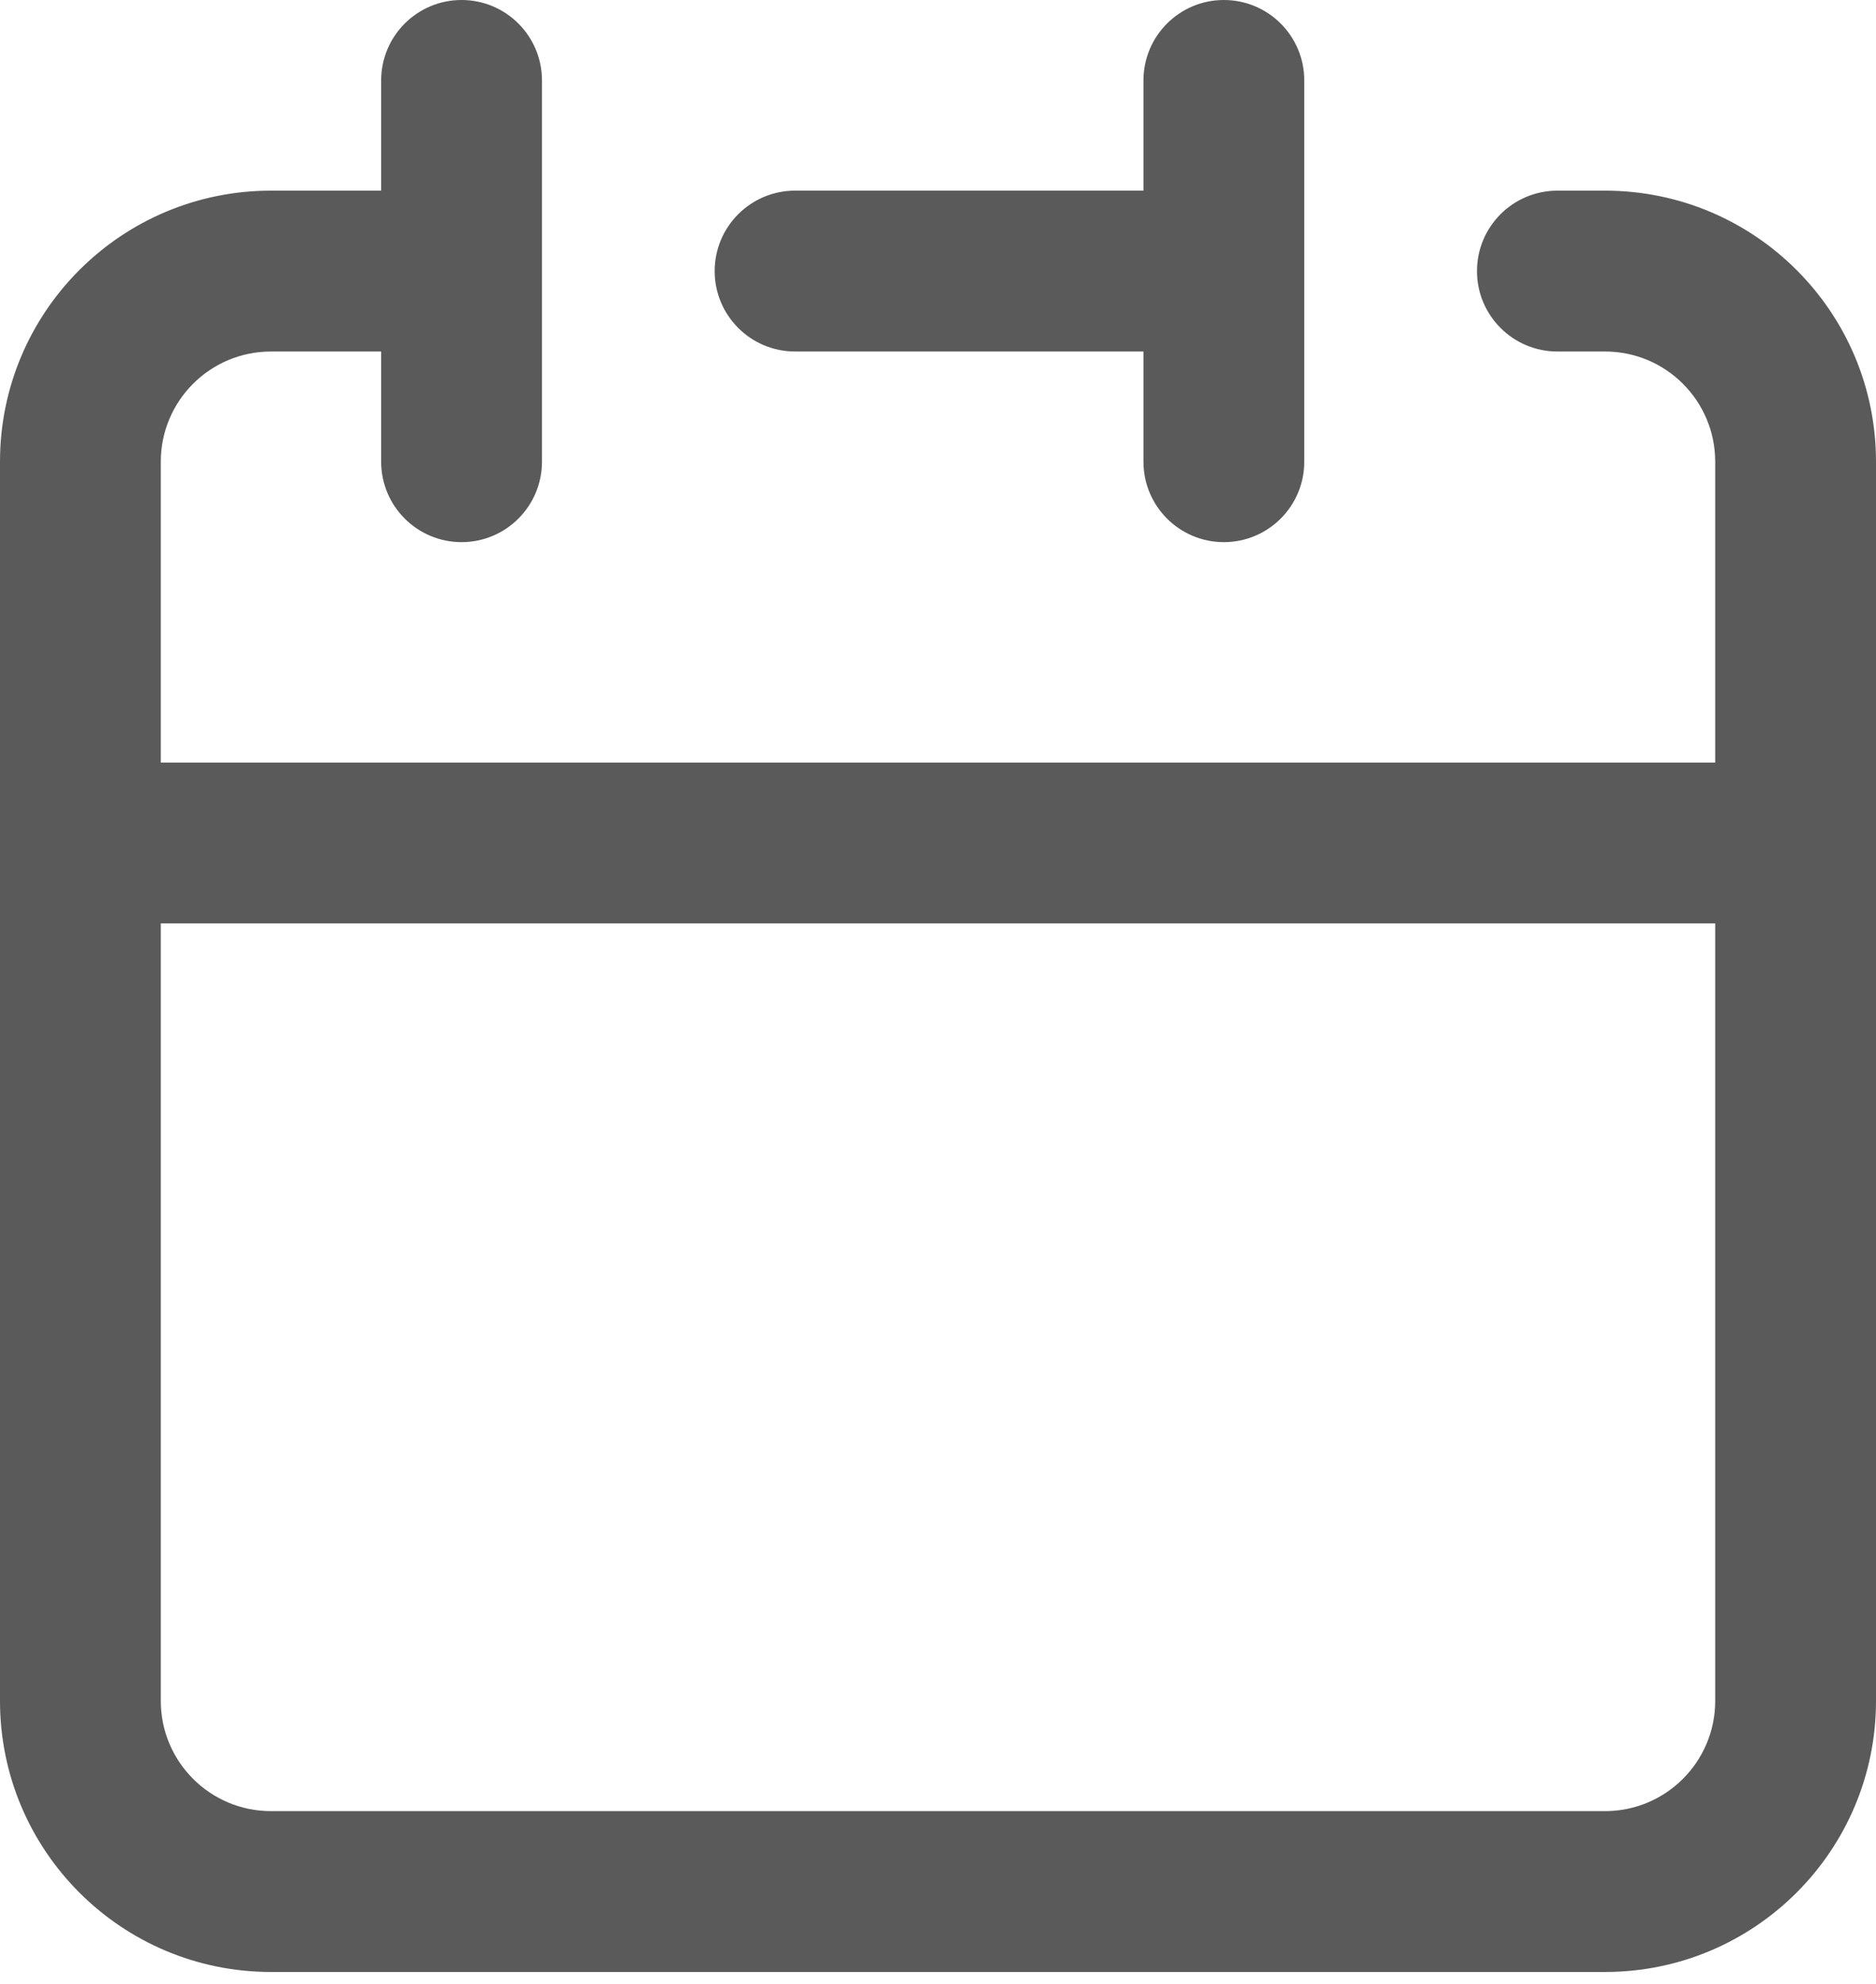 <?xml version="1.0" encoding="UTF-8"?> <svg xmlns="http://www.w3.org/2000/svg" width="140" height="148" viewBox="0 0 140 148" fill="none"> <path fill-rule="evenodd" clip-rule="evenodd" d="M97.333 6C97.333 2.686 94.647 0 91.333 0C88.02 0 85.333 2.686 85.333 6V14.222H59.333C56.02 14.222 53.333 16.909 53.333 20.222C53.333 23.536 56.02 26.222 59.333 26.222H85.333V34.444C85.333 37.758 88.02 40.444 91.333 40.444C94.647 40.444 97.333 37.758 97.333 34.444V20.222V6ZM128 56.889H12V34.445C12 29.904 15.681 26.223 20.222 26.223H28.445V34.444C28.445 37.758 31.132 40.444 34.445 40.444C37.759 40.444 40.445 37.758 40.445 34.444V6C40.445 2.686 37.759 0 34.445 0C31.132 0 28.445 2.686 28.445 6V14.223H20.222C9.054 14.223 0 23.276 0 34.445V62.889V62.889V126.889C0 138.058 9.054 147.111 20.222 147.111H119.778C130.946 147.111 140 138.058 140 126.889V62.962C140 62.938 140 62.913 140 62.889V34.445C140 23.276 130.947 14.223 119.778 14.223H116.223C112.909 14.223 110.223 16.909 110.223 20.223C110.223 23.536 112.909 26.223 116.223 26.223H119.778C124.319 26.223 128 29.904 128 34.445V56.889ZM12 126.889V68.889H128V126.889C128 131.43 124.319 135.111 119.778 135.111H20.222C15.681 135.111 12 131.43 12 126.889Z" fill="#5A5A5A"></path> </svg> 